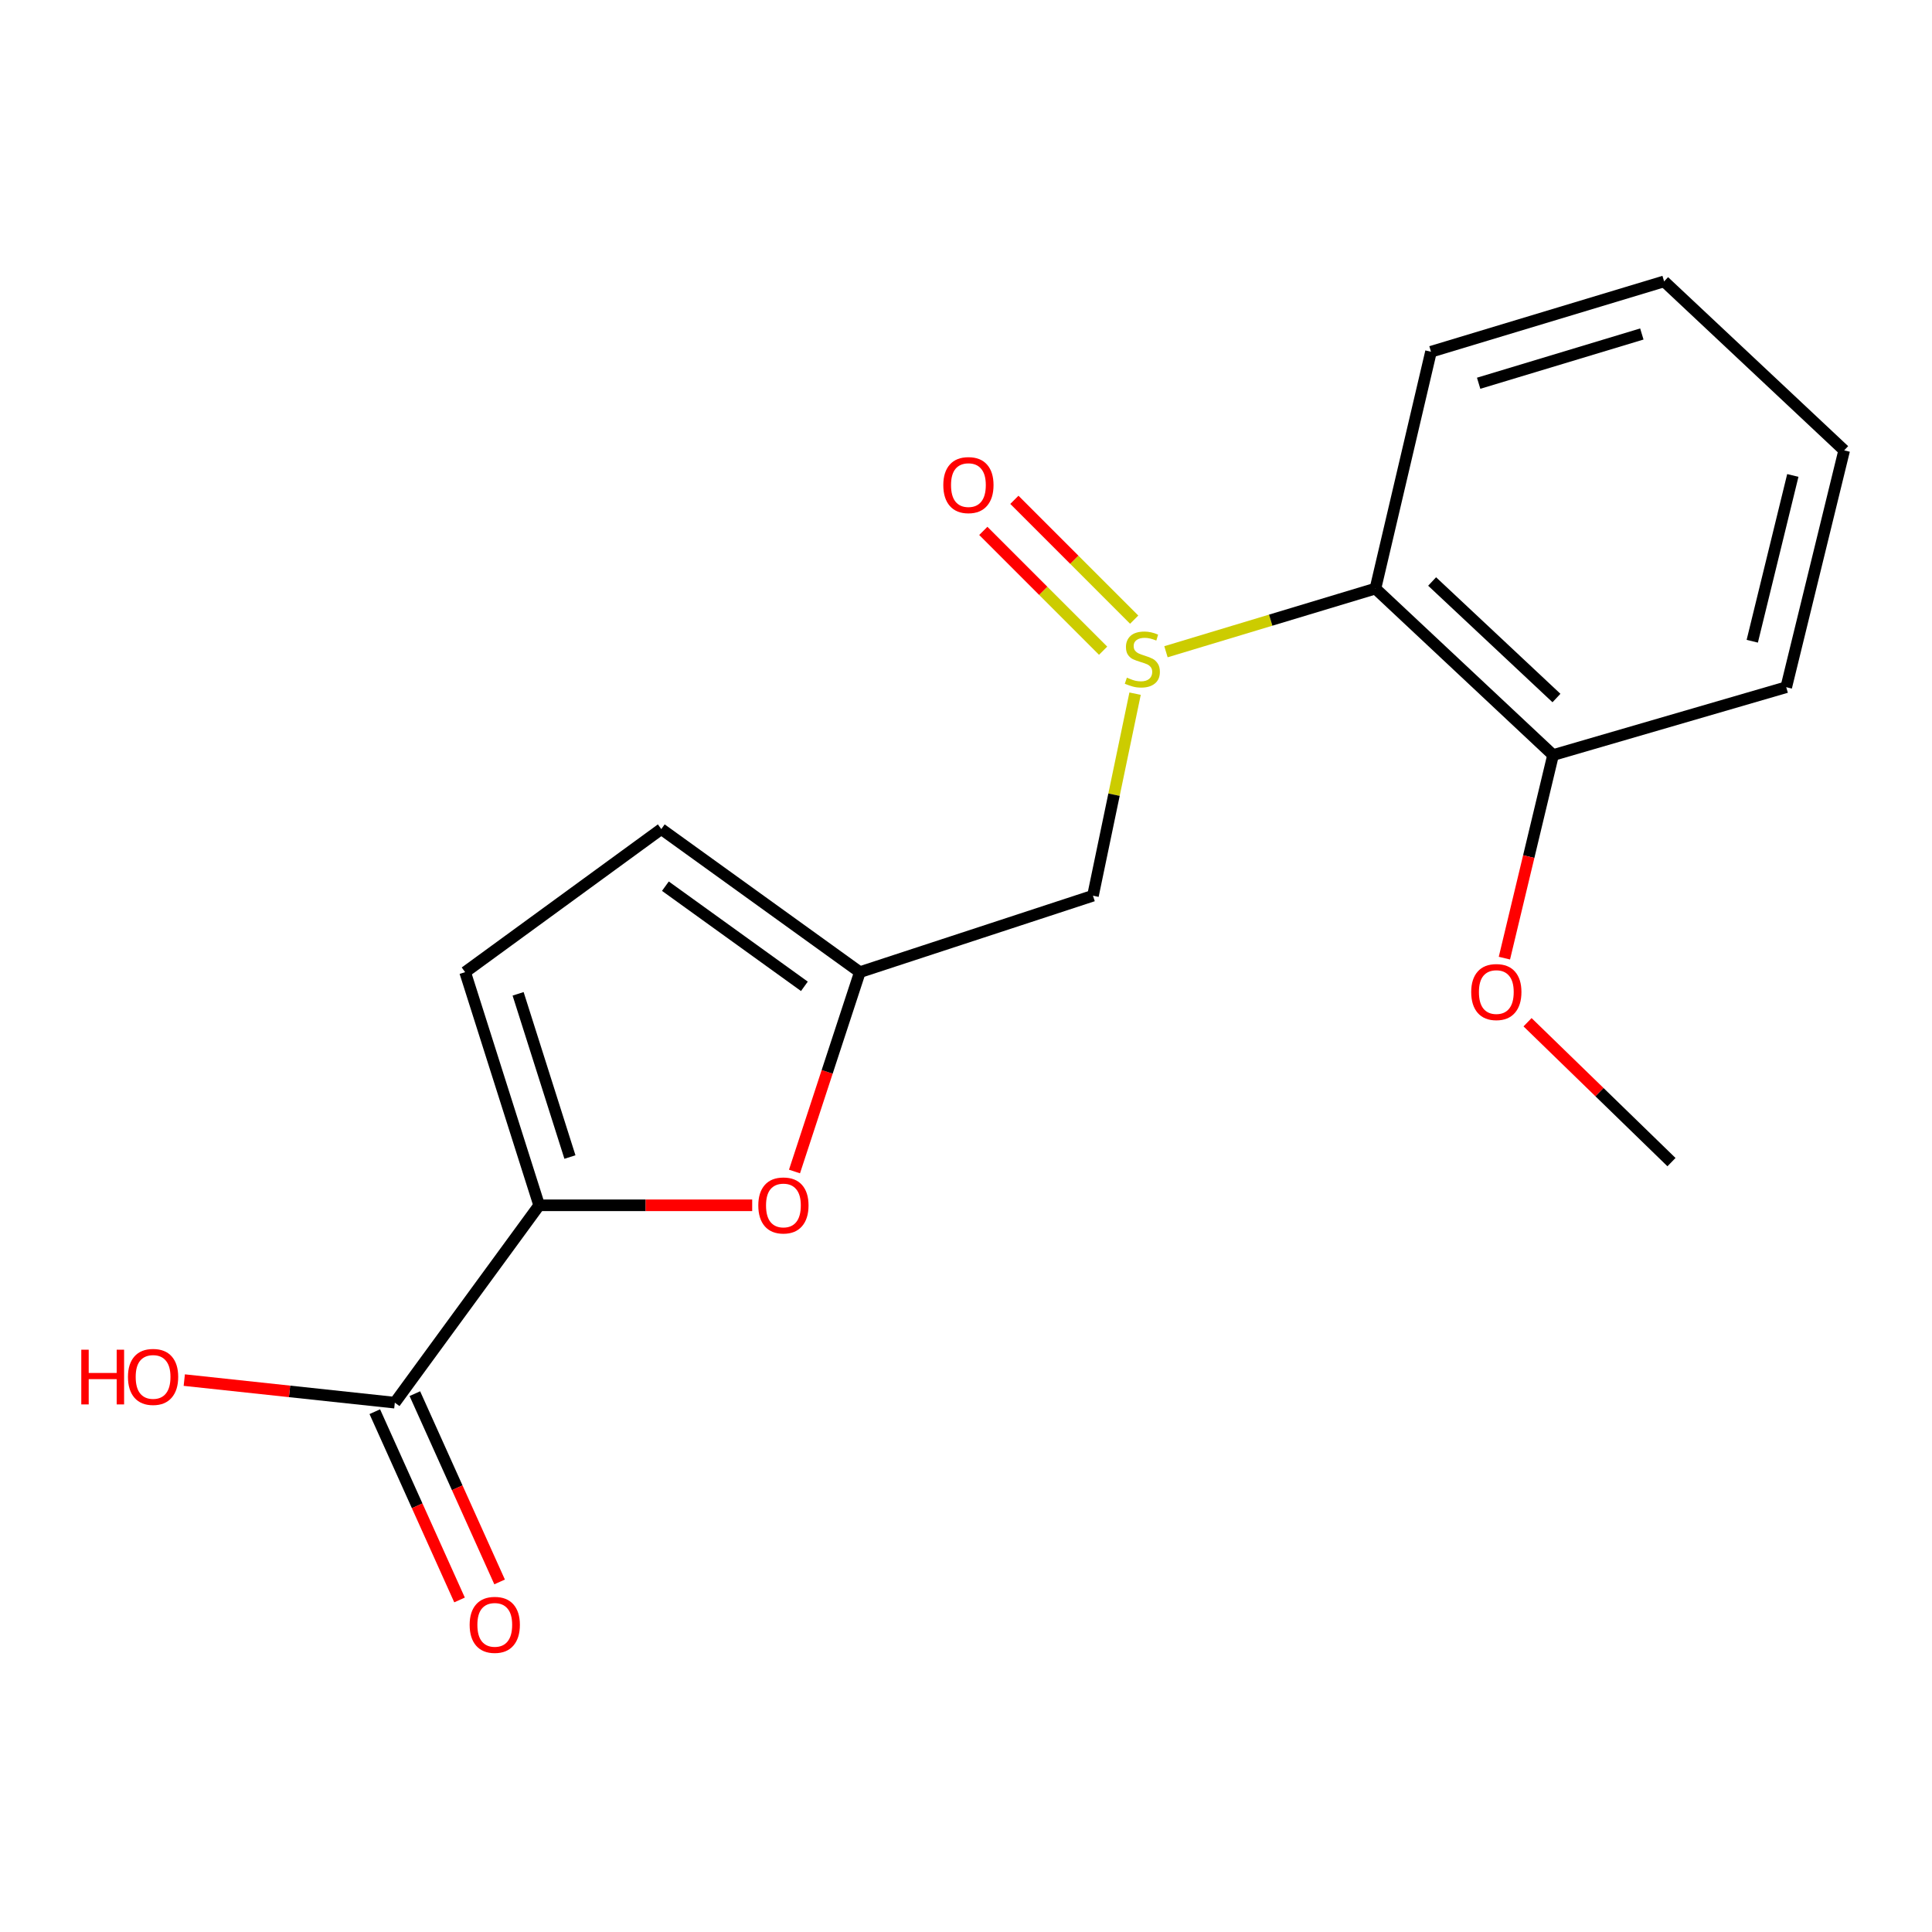 <?xml version='1.0' encoding='iso-8859-1'?>
<svg version='1.1' baseProfile='full'
              xmlns='http://www.w3.org/2000/svg'
                      xmlns:rdkit='http://www.rdkit.org/xml'
                      xmlns:xlink='http://www.w3.org/1999/xlink'
                  xml:space='preserve'
width='1000px' height='1000px' viewBox='0 0 1000 1000'>
<!-- END OF HEADER -->
<rect style='opacity:1.0;fill:#FFFFFF;stroke:none' width='1000' height='1000' x='0' y='0'> </rect>
<path class='bond-3' d='M 603.501,337.343 L 657.713,320.996' style='fill:none;fill-rule:evenodd;stroke:#CCCC00;stroke-width:6px;stroke-linecap:butt;stroke-linejoin:miter;stroke-opacity:1' />
<path class='bond-3' d='M 657.713,320.996 L 711.924,304.649' style='fill:none;fill-rule:evenodd;stroke:#000000;stroke-width:6px;stroke-linecap:butt;stroke-linejoin:miter;stroke-opacity:1' />
<path class='bond-4' d='M 587.516,359.041 L 576.615,411.329' style='fill:none;fill-rule:evenodd;stroke:#CCCC00;stroke-width:6px;stroke-linecap:butt;stroke-linejoin:miter;stroke-opacity:1' />
<path class='bond-4' d='M 576.615,411.329 L 565.715,463.617' style='fill:none;fill-rule:evenodd;stroke:#000000;stroke-width:6px;stroke-linecap:butt;stroke-linejoin:miter;stroke-opacity:1' />
<path class='bond-8' d='M 587.048,320.728 L 556.044,289.719' style='fill:none;fill-rule:evenodd;stroke:#CCCC00;stroke-width:6px;stroke-linecap:butt;stroke-linejoin:miter;stroke-opacity:1' />
<path class='bond-8' d='M 556.044,289.719 L 525.04,258.711' style='fill:none;fill-rule:evenodd;stroke:#FF0000;stroke-width:6px;stroke-linecap:butt;stroke-linejoin:miter;stroke-opacity:1' />
<path class='bond-8' d='M 570.968,336.805 L 539.964,305.797' style='fill:none;fill-rule:evenodd;stroke:#CCCC00;stroke-width:6px;stroke-linecap:butt;stroke-linejoin:miter;stroke-opacity:1' />
<path class='bond-8' d='M 539.964,305.797 L 508.96,274.789' style='fill:none;fill-rule:evenodd;stroke:#FF0000;stroke-width:6px;stroke-linecap:butt;stroke-linejoin:miter;stroke-opacity:1' />
<path class='bond-0' d='M 279.069,623.861 L 334.202,623.861' style='fill:none;fill-rule:evenodd;stroke:#000000;stroke-width:6px;stroke-linecap:butt;stroke-linejoin:miter;stroke-opacity:1' />
<path class='bond-0' d='M 334.202,623.861 L 389.335,623.861' style='fill:none;fill-rule:evenodd;stroke:#FF0000;stroke-width:6px;stroke-linecap:butt;stroke-linejoin:miter;stroke-opacity:1' />
<path class='bond-5' d='M 279.069,623.861 L 204.36,726.021' style='fill:none;fill-rule:evenodd;stroke:#000000;stroke-width:6px;stroke-linecap:butt;stroke-linejoin:miter;stroke-opacity:1' />
<path class='bond-18' d='M 279.069,623.861 L 240.755,503.183' style='fill:none;fill-rule:evenodd;stroke:#000000;stroke-width:6px;stroke-linecap:butt;stroke-linejoin:miter;stroke-opacity:1' />
<path class='bond-18' d='M 294.995,598.879 L 268.174,514.404' style='fill:none;fill-rule:evenodd;stroke:#000000;stroke-width:6px;stroke-linecap:butt;stroke-linejoin:miter;stroke-opacity:1' />
<path class='bond-1' d='M 411.232,606.367 L 428.147,554.775' style='fill:none;fill-rule:evenodd;stroke:#FF0000;stroke-width:6px;stroke-linecap:butt;stroke-linejoin:miter;stroke-opacity:1' />
<path class='bond-1' d='M 428.147,554.775 L 445.061,503.183' style='fill:none;fill-rule:evenodd;stroke:#000000;stroke-width:6px;stroke-linecap:butt;stroke-linejoin:miter;stroke-opacity:1' />
<path class='bond-2' d='M 445.061,503.183 L 565.715,463.617' style='fill:none;fill-rule:evenodd;stroke:#000000;stroke-width:6px;stroke-linecap:butt;stroke-linejoin:miter;stroke-opacity:1' />
<path class='bond-7' d='M 445.061,503.183 L 342.283,429.13' style='fill:none;fill-rule:evenodd;stroke:#000000;stroke-width:6px;stroke-linecap:butt;stroke-linejoin:miter;stroke-opacity:1' />
<path class='bond-7' d='M 416.352,510.524 L 344.407,458.687' style='fill:none;fill-rule:evenodd;stroke:#000000;stroke-width:6px;stroke-linecap:butt;stroke-linejoin:miter;stroke-opacity:1' />
<path class='bond-9' d='M 711.924,304.649 L 803.864,390.816' style='fill:none;fill-rule:evenodd;stroke:#000000;stroke-width:6px;stroke-linecap:butt;stroke-linejoin:miter;stroke-opacity:1' />
<path class='bond-9' d='M 741.265,300.983 L 805.622,361.3' style='fill:none;fill-rule:evenodd;stroke:#000000;stroke-width:6px;stroke-linecap:butt;stroke-linejoin:miter;stroke-opacity:1' />
<path class='bond-13' d='M 711.924,304.649 L 740.676,182.063' style='fill:none;fill-rule:evenodd;stroke:#000000;stroke-width:6px;stroke-linecap:butt;stroke-linejoin:miter;stroke-opacity:1' />
<path class='bond-10' d='M 193.993,730.688 L 215.926,779.412' style='fill:none;fill-rule:evenodd;stroke:#000000;stroke-width:6px;stroke-linecap:butt;stroke-linejoin:miter;stroke-opacity:1' />
<path class='bond-10' d='M 215.926,779.412 L 237.859,828.136' style='fill:none;fill-rule:evenodd;stroke:#FF0000;stroke-width:6px;stroke-linecap:butt;stroke-linejoin:miter;stroke-opacity:1' />
<path class='bond-10' d='M 214.728,721.354 L 236.661,770.078' style='fill:none;fill-rule:evenodd;stroke:#000000;stroke-width:6px;stroke-linecap:butt;stroke-linejoin:miter;stroke-opacity:1' />
<path class='bond-10' d='M 236.661,770.078 L 258.594,818.802' style='fill:none;fill-rule:evenodd;stroke:#FF0000;stroke-width:6px;stroke-linecap:butt;stroke-linejoin:miter;stroke-opacity:1' />
<path class='bond-11' d='M 204.36,726.021 L 149.871,720.179' style='fill:none;fill-rule:evenodd;stroke:#000000;stroke-width:6px;stroke-linecap:butt;stroke-linejoin:miter;stroke-opacity:1' />
<path class='bond-11' d='M 149.871,720.179 L 95.381,714.336' style='fill:none;fill-rule:evenodd;stroke:#FF0000;stroke-width:6px;stroke-linecap:butt;stroke-linejoin:miter;stroke-opacity:1' />
<path class='bond-6' d='M 240.755,503.183 L 342.283,429.13' style='fill:none;fill-rule:evenodd;stroke:#000000;stroke-width:6px;stroke-linecap:butt;stroke-linejoin:miter;stroke-opacity:1' />
<path class='bond-12' d='M 803.864,390.816 L 791.272,443.373' style='fill:none;fill-rule:evenodd;stroke:#000000;stroke-width:6px;stroke-linecap:butt;stroke-linejoin:miter;stroke-opacity:1' />
<path class='bond-12' d='M 791.272,443.373 L 778.679,495.931' style='fill:none;fill-rule:evenodd;stroke:#FF0000;stroke-width:6px;stroke-linecap:butt;stroke-linejoin:miter;stroke-opacity:1' />
<path class='bond-14' d='M 803.864,390.816 L 924.556,355.697' style='fill:none;fill-rule:evenodd;stroke:#000000;stroke-width:6px;stroke-linecap:butt;stroke-linejoin:miter;stroke-opacity:1' />
<path class='bond-15' d='M 790.654,529.108 L 827.906,565.311' style='fill:none;fill-rule:evenodd;stroke:#FF0000;stroke-width:6px;stroke-linecap:butt;stroke-linejoin:miter;stroke-opacity:1' />
<path class='bond-15' d='M 827.906,565.311 L 865.157,601.514' style='fill:none;fill-rule:evenodd;stroke:#000000;stroke-width:6px;stroke-linecap:butt;stroke-linejoin:miter;stroke-opacity:1' />
<path class='bond-16' d='M 740.676,182.063 L 861.342,145.643' style='fill:none;fill-rule:evenodd;stroke:#000000;stroke-width:6px;stroke-linecap:butt;stroke-linejoin:miter;stroke-opacity:1' />
<path class='bond-16' d='M 765.346,198.368 L 849.813,172.875' style='fill:none;fill-rule:evenodd;stroke:#000000;stroke-width:6px;stroke-linecap:butt;stroke-linejoin:miter;stroke-opacity:1' />
<path class='bond-19' d='M 924.556,355.697 L 954.545,233.111' style='fill:none;fill-rule:evenodd;stroke:#000000;stroke-width:6px;stroke-linecap:butt;stroke-linejoin:miter;stroke-opacity:1' />
<path class='bond-19' d='M 906.967,331.906 L 927.96,246.095' style='fill:none;fill-rule:evenodd;stroke:#000000;stroke-width:6px;stroke-linecap:butt;stroke-linejoin:miter;stroke-opacity:1' />
<path class='bond-17' d='M 861.342,145.643 L 954.545,233.111' style='fill:none;fill-rule:evenodd;stroke:#000000;stroke-width:6px;stroke-linecap:butt;stroke-linejoin:miter;stroke-opacity:1' />
<path  class='atom-0' d='M 583.271 350.751
Q 583.591 350.871, 584.911 351.431
Q 586.231 351.991, 587.671 352.351
Q 589.151 352.671, 590.591 352.671
Q 593.271 352.671, 594.831 351.391
Q 596.391 350.071, 596.391 347.791
Q 596.391 346.231, 595.591 345.271
Q 594.831 344.311, 593.631 343.791
Q 592.431 343.271, 590.431 342.671
Q 587.911 341.911, 586.391 341.191
Q 584.911 340.471, 583.831 338.951
Q 582.791 337.431, 582.791 334.871
Q 582.791 331.311, 585.191 329.111
Q 587.631 326.911, 592.431 326.911
Q 595.711 326.911, 599.431 328.471
L 598.511 331.551
Q 595.111 330.151, 592.551 330.151
Q 589.791 330.151, 588.271 331.311
Q 586.751 332.431, 586.791 334.391
Q 586.791 335.911, 587.551 336.831
Q 588.351 337.751, 589.471 338.271
Q 590.631 338.791, 592.551 339.391
Q 595.111 340.191, 596.631 340.991
Q 598.151 341.791, 599.231 343.431
Q 600.351 345.031, 600.351 347.791
Q 600.351 351.711, 597.711 353.831
Q 595.111 355.911, 590.751 355.911
Q 588.231 355.911, 586.311 355.351
Q 584.431 354.831, 582.191 353.911
L 583.271 350.751
' fill='#CCCC00'/>
<path  class='atom-2' d='M 392.496 623.941
Q 392.496 617.141, 395.856 613.341
Q 399.216 609.541, 405.496 609.541
Q 411.776 609.541, 415.136 613.341
Q 418.496 617.141, 418.496 623.941
Q 418.496 630.821, 415.096 634.741
Q 411.696 638.621, 405.496 638.621
Q 399.256 638.621, 395.856 634.741
Q 392.496 630.861, 392.496 623.941
M 405.496 635.421
Q 409.816 635.421, 412.136 632.541
Q 414.496 629.621, 414.496 623.941
Q 414.496 618.381, 412.136 615.581
Q 409.816 612.741, 405.496 612.741
Q 401.176 612.741, 398.816 615.541
Q 396.496 618.341, 396.496 623.941
Q 396.496 629.661, 398.816 632.541
Q 401.176 635.421, 405.496 635.421
' fill='#FF0000'/>
<path  class='atom-9' d='M 488.251 251.079
Q 488.251 244.279, 491.611 240.479
Q 494.971 236.679, 501.251 236.679
Q 507.531 236.679, 510.891 240.479
Q 514.251 244.279, 514.251 251.079
Q 514.251 257.959, 510.851 261.879
Q 507.451 265.759, 501.251 265.759
Q 495.011 265.759, 491.611 261.879
Q 488.251 257.999, 488.251 251.079
M 501.251 262.559
Q 505.571 262.559, 507.891 259.679
Q 510.251 256.759, 510.251 251.079
Q 510.251 245.519, 507.891 242.719
Q 505.571 239.879, 501.251 239.879
Q 496.931 239.879, 494.571 242.679
Q 492.251 245.479, 492.251 251.079
Q 492.251 256.799, 494.571 259.679
Q 496.931 262.559, 501.251 262.559
' fill='#FF0000'/>
<path  class='atom-11' d='M 243.091 841.02
Q 243.091 834.22, 246.451 830.42
Q 249.811 826.62, 256.091 826.62
Q 262.371 826.62, 265.731 830.42
Q 269.091 834.22, 269.091 841.02
Q 269.091 847.9, 265.691 851.82
Q 262.291 855.7, 256.091 855.7
Q 249.851 855.7, 246.451 851.82
Q 243.091 847.94, 243.091 841.02
M 256.091 852.5
Q 260.411 852.5, 262.731 849.62
Q 265.091 846.7, 265.091 841.02
Q 265.091 835.46, 262.731 832.66
Q 260.411 829.82, 256.091 829.82
Q 251.771 829.82, 249.411 832.62
Q 247.091 835.42, 247.091 841.02
Q 247.091 846.74, 249.411 849.62
Q 251.771 852.5, 256.091 852.5
' fill='#FF0000'/>
<path  class='atom-12' d='M 42.075 698.605
L 45.915 698.605
L 45.915 710.645
L 60.395 710.645
L 60.395 698.605
L 64.235 698.605
L 64.235 726.925
L 60.395 726.925
L 60.395 713.845
L 45.915 713.845
L 45.915 726.925
L 42.075 726.925
L 42.075 698.605
' fill='#FF0000'/>
<path  class='atom-12' d='M 66.235 712.685
Q 66.235 705.885, 69.595 702.085
Q 72.955 698.285, 79.235 698.285
Q 85.515 698.285, 88.875 702.085
Q 92.235 705.885, 92.235 712.685
Q 92.235 719.565, 88.835 723.485
Q 85.435 727.365, 79.235 727.365
Q 72.995 727.365, 69.595 723.485
Q 66.235 719.605, 66.235 712.685
M 79.235 724.165
Q 83.555 724.165, 85.875 721.285
Q 88.235 718.365, 88.235 712.685
Q 88.235 707.125, 85.875 704.325
Q 83.555 701.485, 79.235 701.485
Q 74.915 701.485, 72.555 704.285
Q 70.235 707.085, 70.235 712.685
Q 70.235 718.405, 72.555 721.285
Q 74.915 724.165, 79.235 724.165
' fill='#FF0000'/>
<path  class='atom-13' d='M 761.493 513.482
Q 761.493 506.682, 764.853 502.882
Q 768.213 499.082, 774.493 499.082
Q 780.773 499.082, 784.133 502.882
Q 787.493 506.682, 787.493 513.482
Q 787.493 520.362, 784.093 524.282
Q 780.693 528.162, 774.493 528.162
Q 768.253 528.162, 764.853 524.282
Q 761.493 520.402, 761.493 513.482
M 774.493 524.962
Q 778.813 524.962, 781.133 522.082
Q 783.493 519.162, 783.493 513.482
Q 783.493 507.922, 781.133 505.122
Q 778.813 502.282, 774.493 502.282
Q 770.173 502.282, 767.813 505.082
Q 765.493 507.882, 765.493 513.482
Q 765.493 519.202, 767.813 522.082
Q 770.173 524.962, 774.493 524.962
' fill='#FF0000'/>
</svg>
